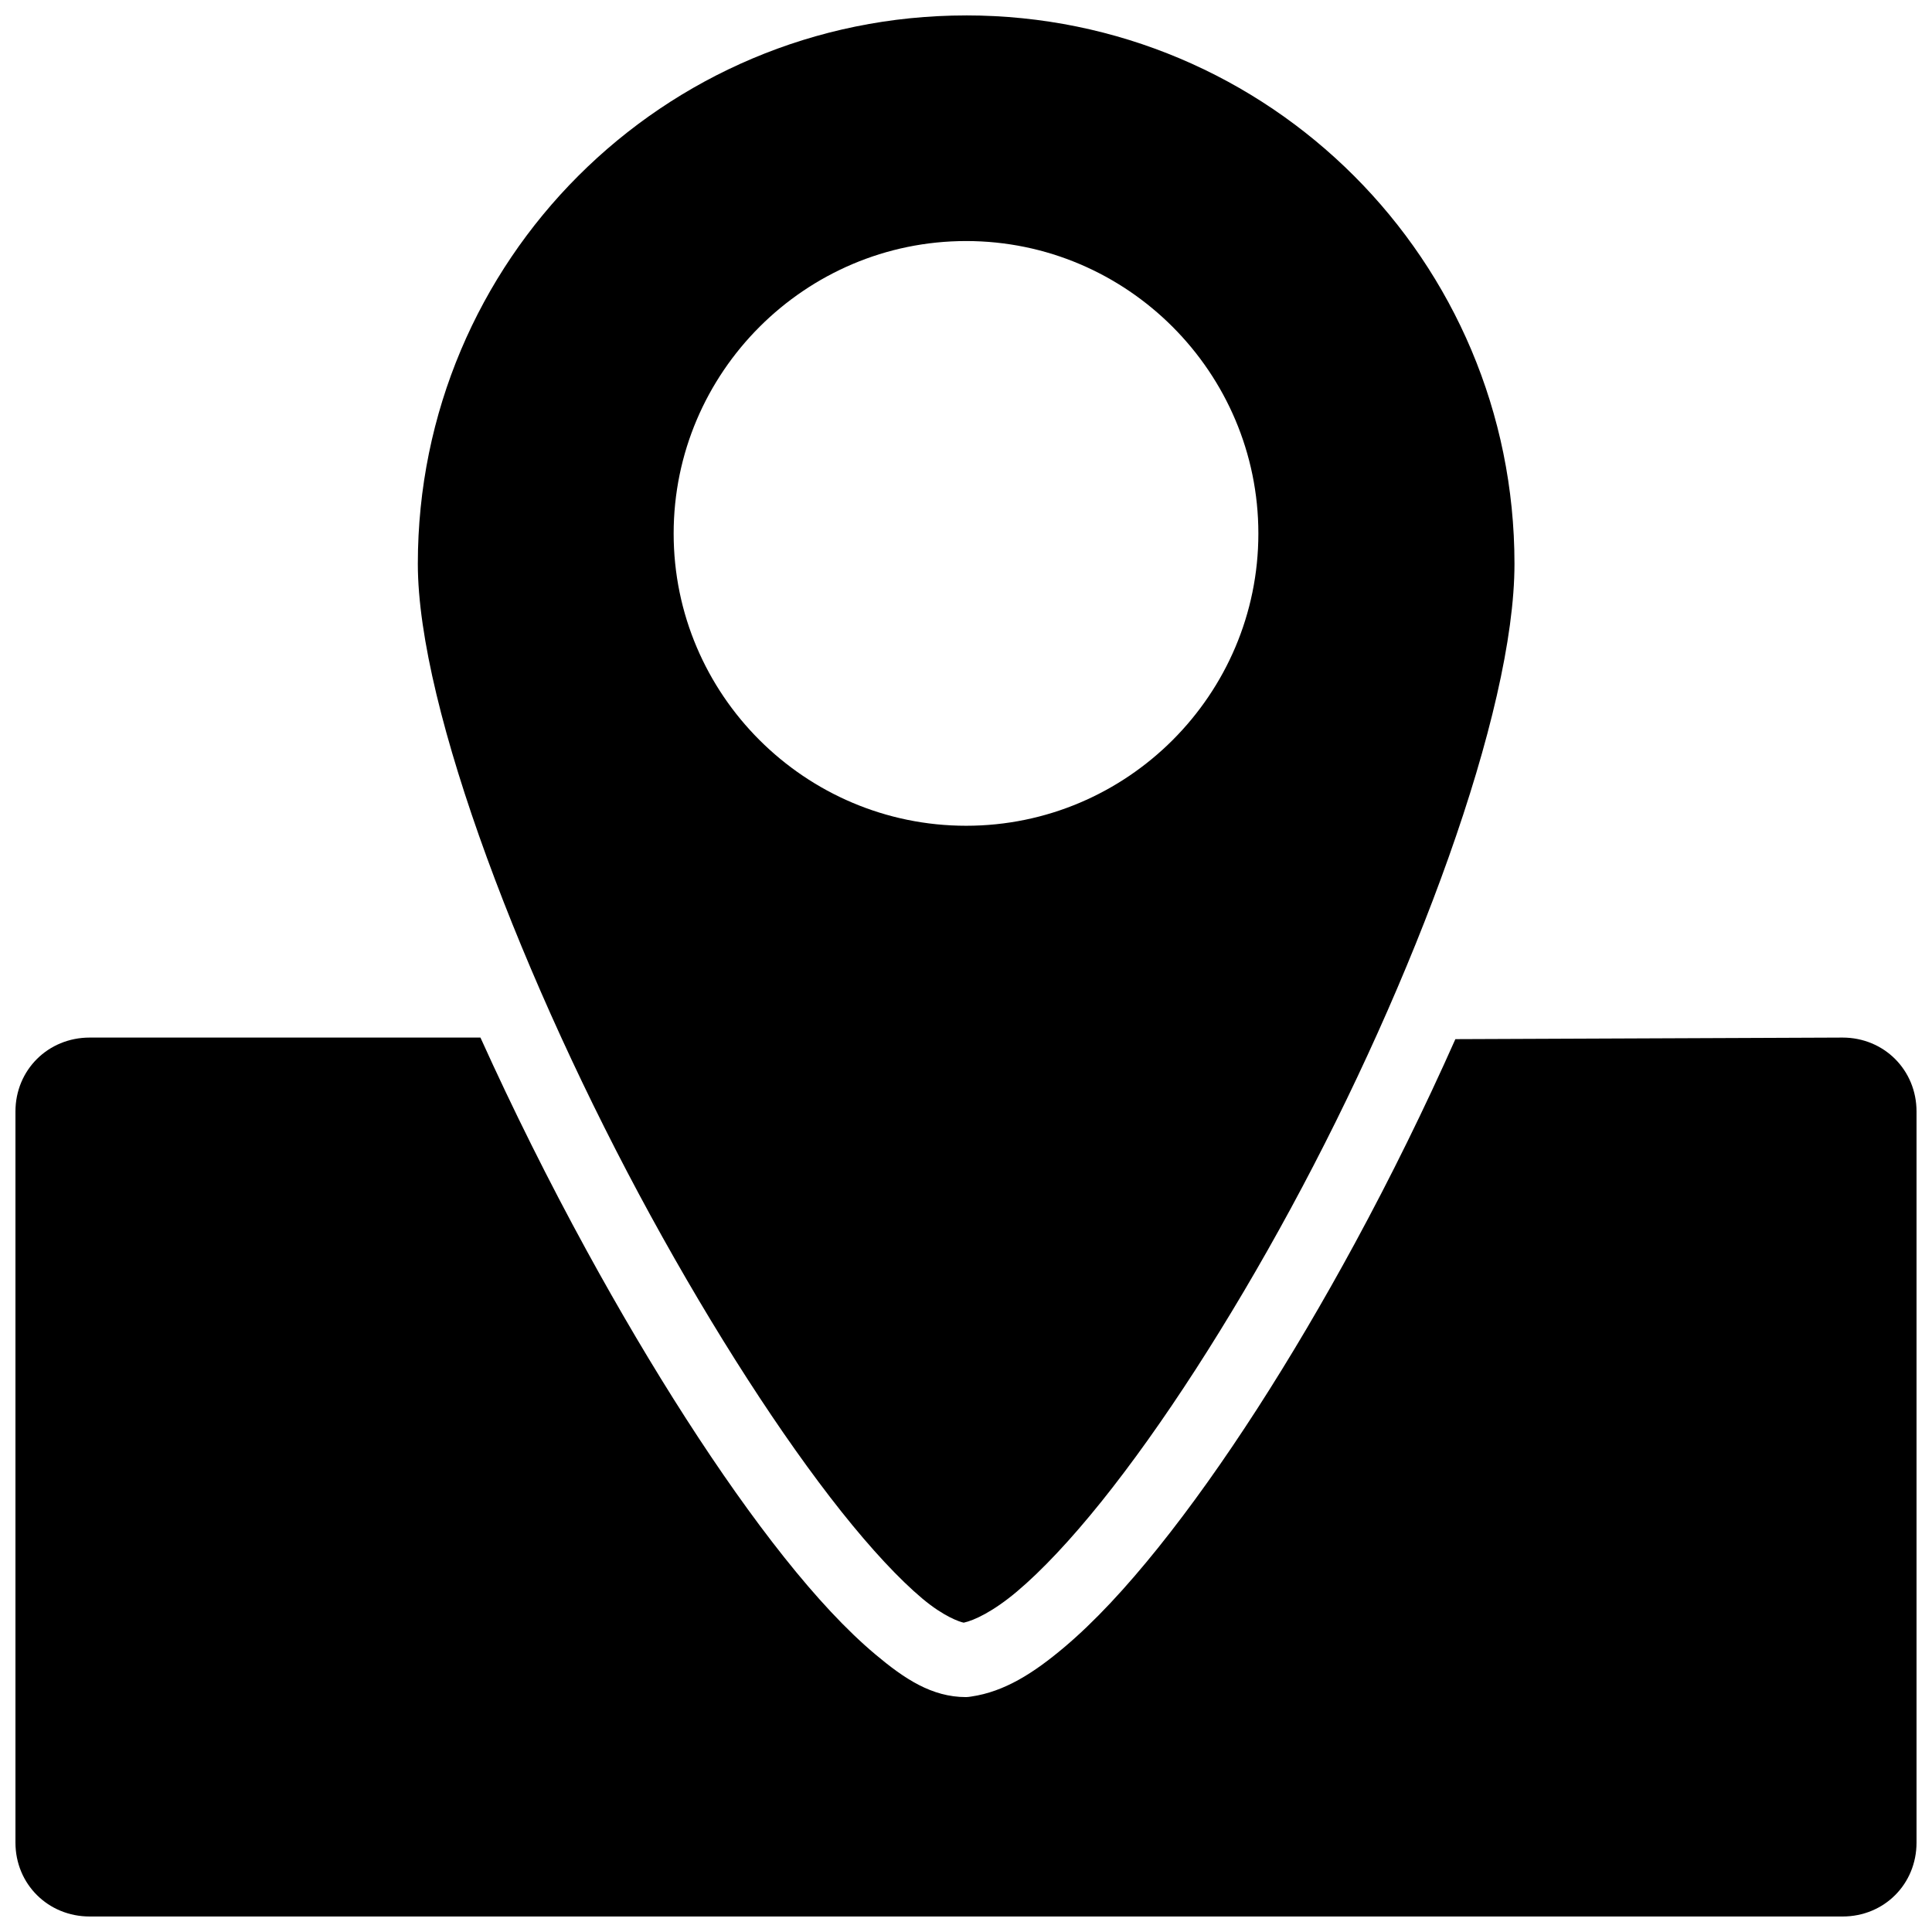 <?xml version="1.0" encoding="UTF-8"?>
<!-- Uploaded to: SVG Repo, www.svgrepo.com, Generator: SVG Repo Mixer Tools -->
<svg width="800px" height="800px" version="1.1" viewBox="144 144 512 512" xmlns="http://www.w3.org/2000/svg">
 <defs>
  <clipPath id="a">
   <path d="m148.09 148.09h503.81v503.81h-503.81z"/>
  </clipPath>
 </defs>
 <g clip-path="url(#a)">
  <path d="m400.04 148.09c-80.367 0-145.31 64.961-145.31 145.33 0 38.414 28.207 111.55 61.699 172.76 16.746 30.602 34.746 58.535 50.574 78.441 7.914 9.953 15.34 17.914 21.438 23.027 5.762 4.832 9.973 6.191 10.957 6.375 2.738-0.582 7.793-2.938 14.078-8.23 6.629-5.582 14.316-13.773 22.383-23.82 16.133-20.098 33.902-47.648 50.215-77.727 32.629-60.152 59.277-131.39 59.277-170.83 0-80.367-64.941-145.33-145.31-145.33zm0 59.789c42.688 0 77.441 34.832 77.441 77.516 0 42.688-34.754 77.441-77.441 77.441s-77.516-34.754-77.516-77.441c0-42.684 34.832-77.516 77.516-77.516zm-232.27 211.09c-11.023 0-19.676 8.574-19.676 19.602v193.72c0 11.027 8.652 19.602 19.676 19.602h464.53c11.027 0 19.602-8.574 19.602-19.602v-193.72c0-11.027-8.629-19.602-19.602-19.602l-102.61 0.418c-8.125 18.266-17.102 36.523-26.621 54.074-16.75 30.879-34.93 59.254-52.125 80.676-8.598 10.711-16.891 19.652-24.953 26.449-8.066 6.797-15.797 11.738-24.598 13.016-0.449 0.082-0.906 0.133-1.363 0.148-9.117 0-16.352-4.859-24.027-11.297-7.676-6.438-15.746-15.145-24.18-25.75-16.867-21.215-35.176-49.891-52.332-81.246-10.023-18.32-19.547-37.422-28.172-56.496z"/>
 </g>
</svg>